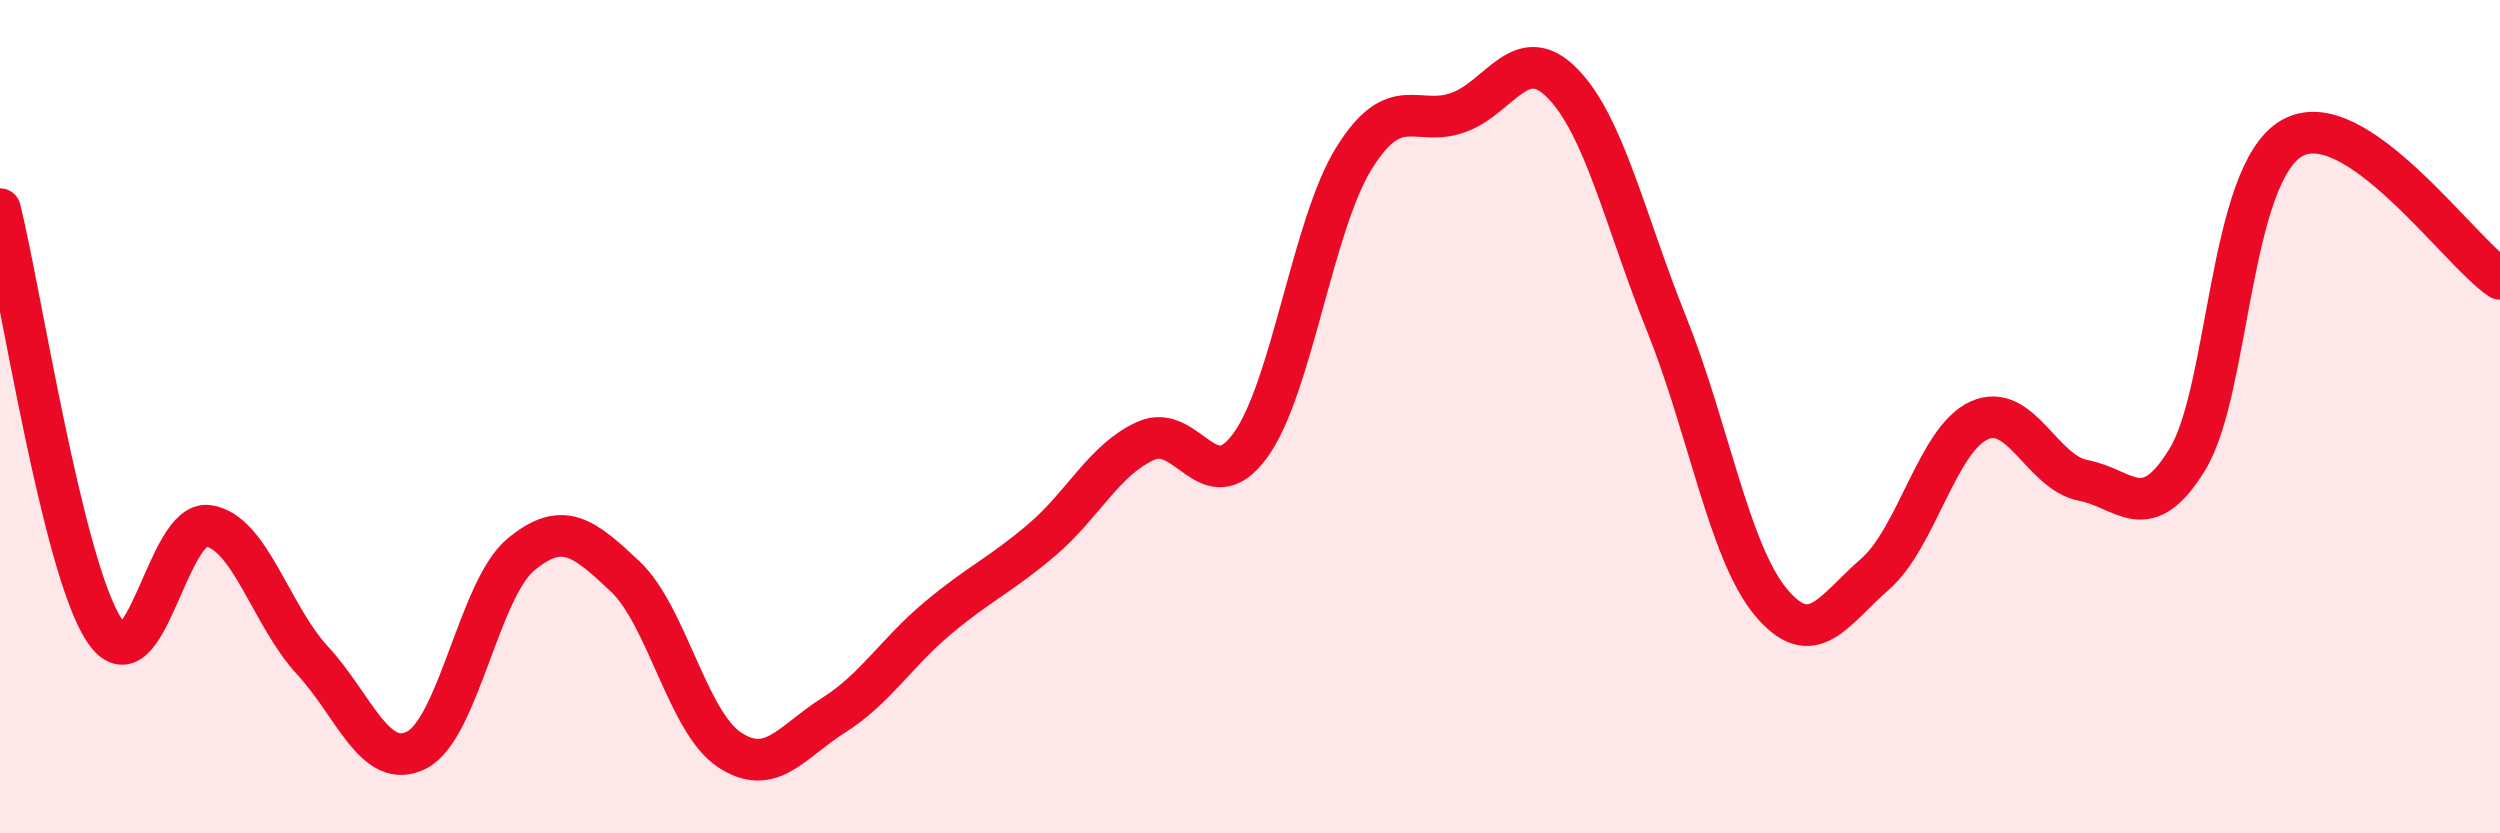 
    <svg width="60" height="20" viewBox="0 0 60 20" xmlns="http://www.w3.org/2000/svg">
      <path
        d="M 0,5.02 C 0.5,7.04 1.5,13.6 2.5,15.12 C 3.5,16.64 4,12.47 5,12.62 C 6,12.77 6.5,14.77 7.5,15.85 C 8.5,16.93 9,18.51 10,18 C 11,17.49 11.5,14.14 12.5,13.31 C 13.5,12.48 14,12.89 15,13.83 C 16,14.77 16.5,17.32 17.5,17.99 C 18.5,18.66 19,17.8 20,17.17 C 21,16.54 21.5,15.68 22.5,14.84 C 23.5,14 24,13.81 25,12.96 C 26,12.11 26.5,11.03 27.5,10.58 C 28.5,10.13 29,12.06 30,10.7 C 31,9.34 31.5,5.39 32.5,3.79 C 33.5,2.19 34,3.06 35,2.7 C 36,2.34 36.5,0.98 37.5,2 C 38.5,3.02 39,5.29 40,7.78 C 41,10.27 41.5,13.25 42.5,14.45 C 43.5,15.65 44,14.65 45,13.78 C 46,12.91 46.5,10.54 47.5,10.09 C 48.5,9.64 49,11.34 50,11.53 C 51,11.72 51.5,12.66 52.5,11.02 C 53.5,9.38 53.5,4.19 55,3.32 C 56.5,2.45 59,6.02 60,6.69L60 20L0 20Z"
        fill="#EB0A25"
        opacity="0.1"
        stroke-linecap="round"
        stroke-linejoin="round"
      />
      <path
        d="M 0,5.02 C 0.5,7.04 1.5,13.6 2.5,15.12 C 3.5,16.64 4,12.47 5,12.62 C 6,12.77 6.5,14.77 7.5,15.85 C 8.5,16.93 9,18.51 10,18 C 11,17.49 11.5,14.14 12.5,13.31 C 13.5,12.48 14,12.89 15,13.83 C 16,14.77 16.5,17.32 17.5,17.99 C 18.5,18.66 19,17.8 20,17.17 C 21,16.54 21.5,15.68 22.5,14.84 C 23.5,14 24,13.81 25,12.96 C 26,12.11 26.5,11.03 27.5,10.58 C 28.5,10.13 29,12.06 30,10.7 C 31,9.34 31.5,5.39 32.5,3.79 C 33.5,2.19 34,3.06 35,2.7 C 36,2.34 36.5,0.98 37.5,2 C 38.5,3.02 39,5.29 40,7.78 C 41,10.27 41.5,13.25 42.5,14.45 C 43.5,15.65 44,14.65 45,13.78 C 46,12.91 46.5,10.54 47.5,10.09 C 48.5,9.64 49,11.34 50,11.53 C 51,11.72 51.5,12.66 52.5,11.02 C 53.5,9.38 53.5,4.19 55,3.32 C 56.5,2.45 59,6.02 60,6.69"
        stroke="#EB0A25"
        stroke-width="1"
        fill="none"
        stroke-linecap="round"
        stroke-linejoin="round"
      />
    </svg>
  